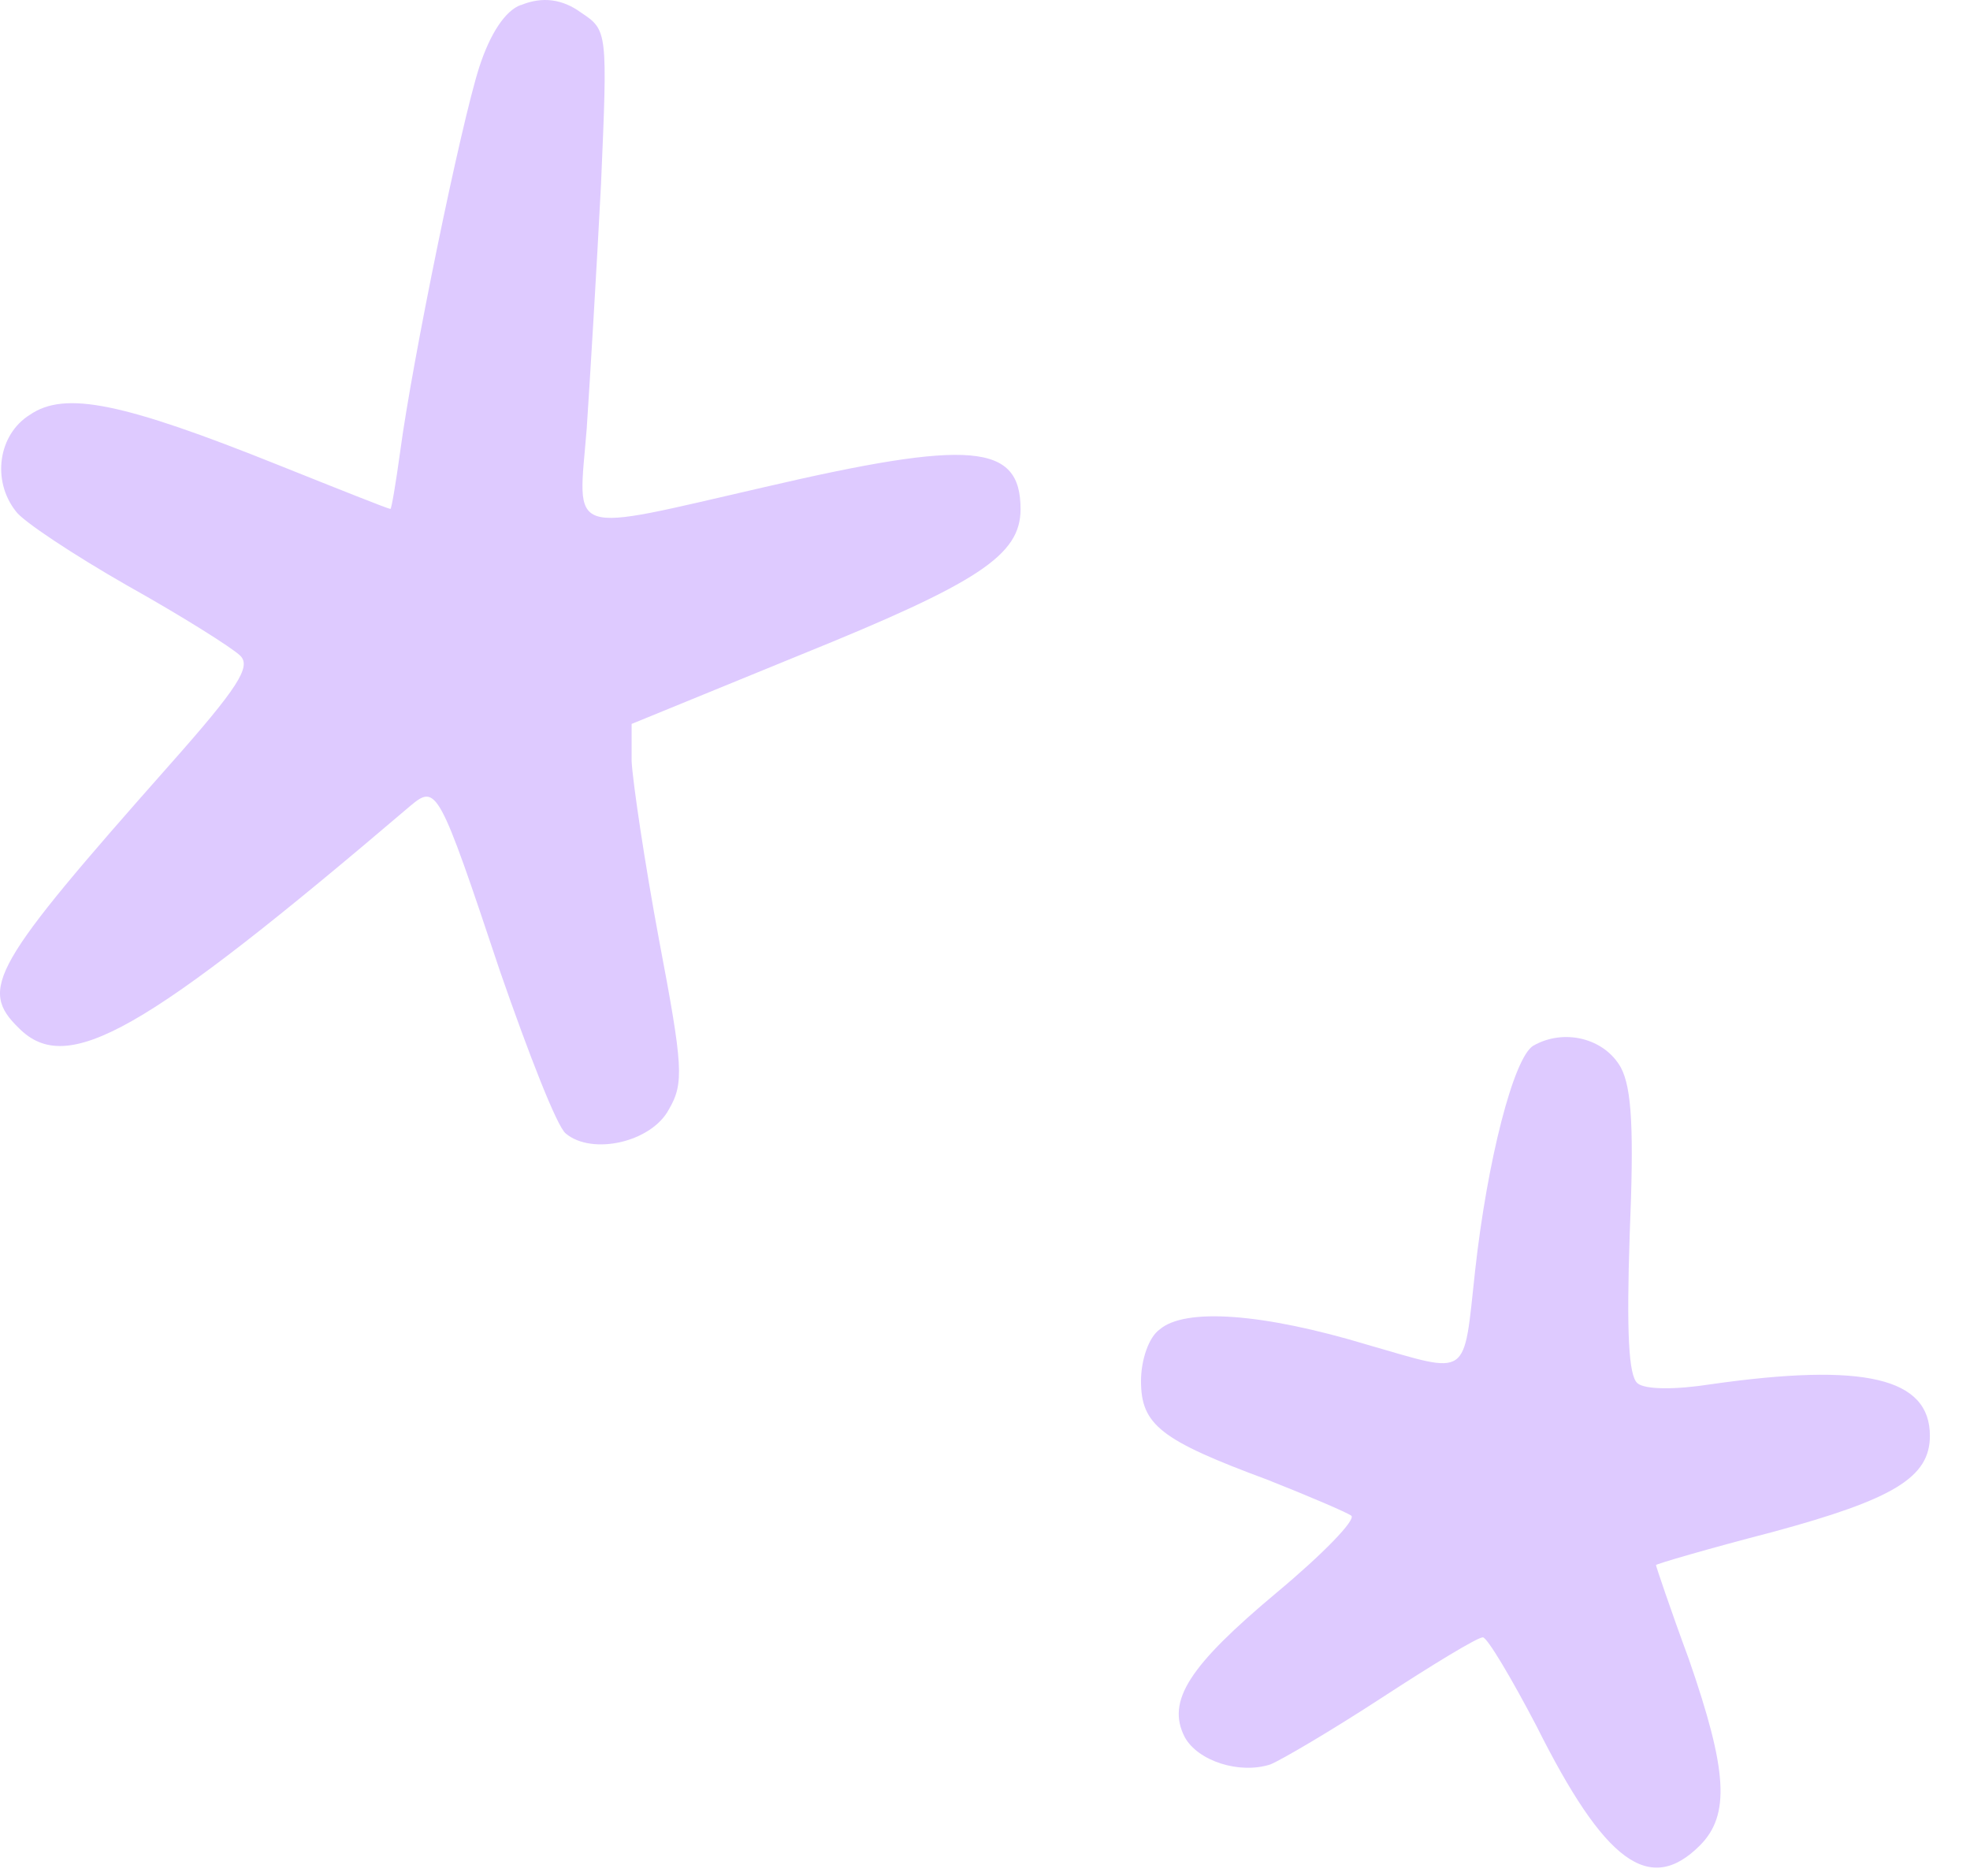 <svg width="42" height="40" viewBox="0 0 42 40" fill="none" xmlns="http://www.w3.org/2000/svg">
<path fill-rule="evenodd" clip-rule="evenodd" d="M11.104 0.106C10.776 0.223 10.449 0.713 10.216 1.437C9.819 2.676 8.79 7.698 8.534 9.613C8.441 10.291 8.347 10.852 8.324 10.852C8.278 10.852 7.226 10.432 5.941 9.918C2.623 8.587 1.386 8.33 0.639 8.843C-0.039 9.263 -0.178 10.245 0.335 10.898C0.475 11.108 1.573 11.833 2.718 12.488C3.885 13.141 4.96 13.819 5.124 13.983C5.357 14.216 5.078 14.661 3.606 16.32C-0.178 20.595 -0.459 21.086 0.406 21.926C1.435 22.955 3.045 22.043 8.746 17.185C9.306 16.716 9.353 16.788 10.661 20.712C11.268 22.463 11.877 24.03 12.063 24.17C12.624 24.639 13.886 24.357 14.26 23.656C14.587 23.095 14.564 22.745 14.05 20.036C13.745 18.4 13.489 16.672 13.466 16.229V15.436L17.063 13.964C20.869 12.423 21.758 11.839 21.758 10.856C21.758 9.454 20.706 9.361 16.292 10.388C12.017 11.369 12.322 11.463 12.508 9.149C12.578 8.097 12.719 5.762 12.813 3.94C12.954 0.669 12.954 0.645 12.393 0.272C11.989 -0.024 11.56 -0.078 11.108 0.108L11.104 0.106Z" fill="#DECAFF"/>
<path fill-rule="evenodd" clip-rule="evenodd" d="M32.689 22.297C32.269 22.553 31.709 24.749 31.45 27.086C31.194 29.423 31.358 29.306 29.162 28.676C26.919 27.998 25.261 27.882 24.723 28.348C24.49 28.512 24.326 29.001 24.326 29.446C24.326 30.381 24.746 30.708 27.012 31.548C27.9 31.899 28.717 32.249 28.811 32.319C28.906 32.411 28.204 33.136 27.222 33.955C25.353 35.519 24.862 36.266 25.258 37.039C25.54 37.553 26.426 37.833 27.081 37.623C27.314 37.53 28.389 36.898 29.464 36.197C30.539 35.496 31.497 34.912 31.614 34.912C31.707 34.912 32.221 35.777 32.758 36.804C34.207 39.701 35.165 40.424 36.24 39.351C36.895 38.696 36.824 37.738 36.007 35.38C35.61 34.305 35.305 33.394 35.305 33.371C35.305 33.348 36.427 33.02 37.781 32.669C40.374 31.968 41.145 31.502 41.145 30.614C41.145 29.375 39.742 29.05 36.473 29.516C35.725 29.633 35.07 29.633 34.909 29.493C34.722 29.329 34.675 28.418 34.745 26.316C34.837 24.096 34.791 23.208 34.558 22.765C34.207 22.135 33.344 21.923 32.689 22.297Z" fill="#DECAFF"/>
</svg>
